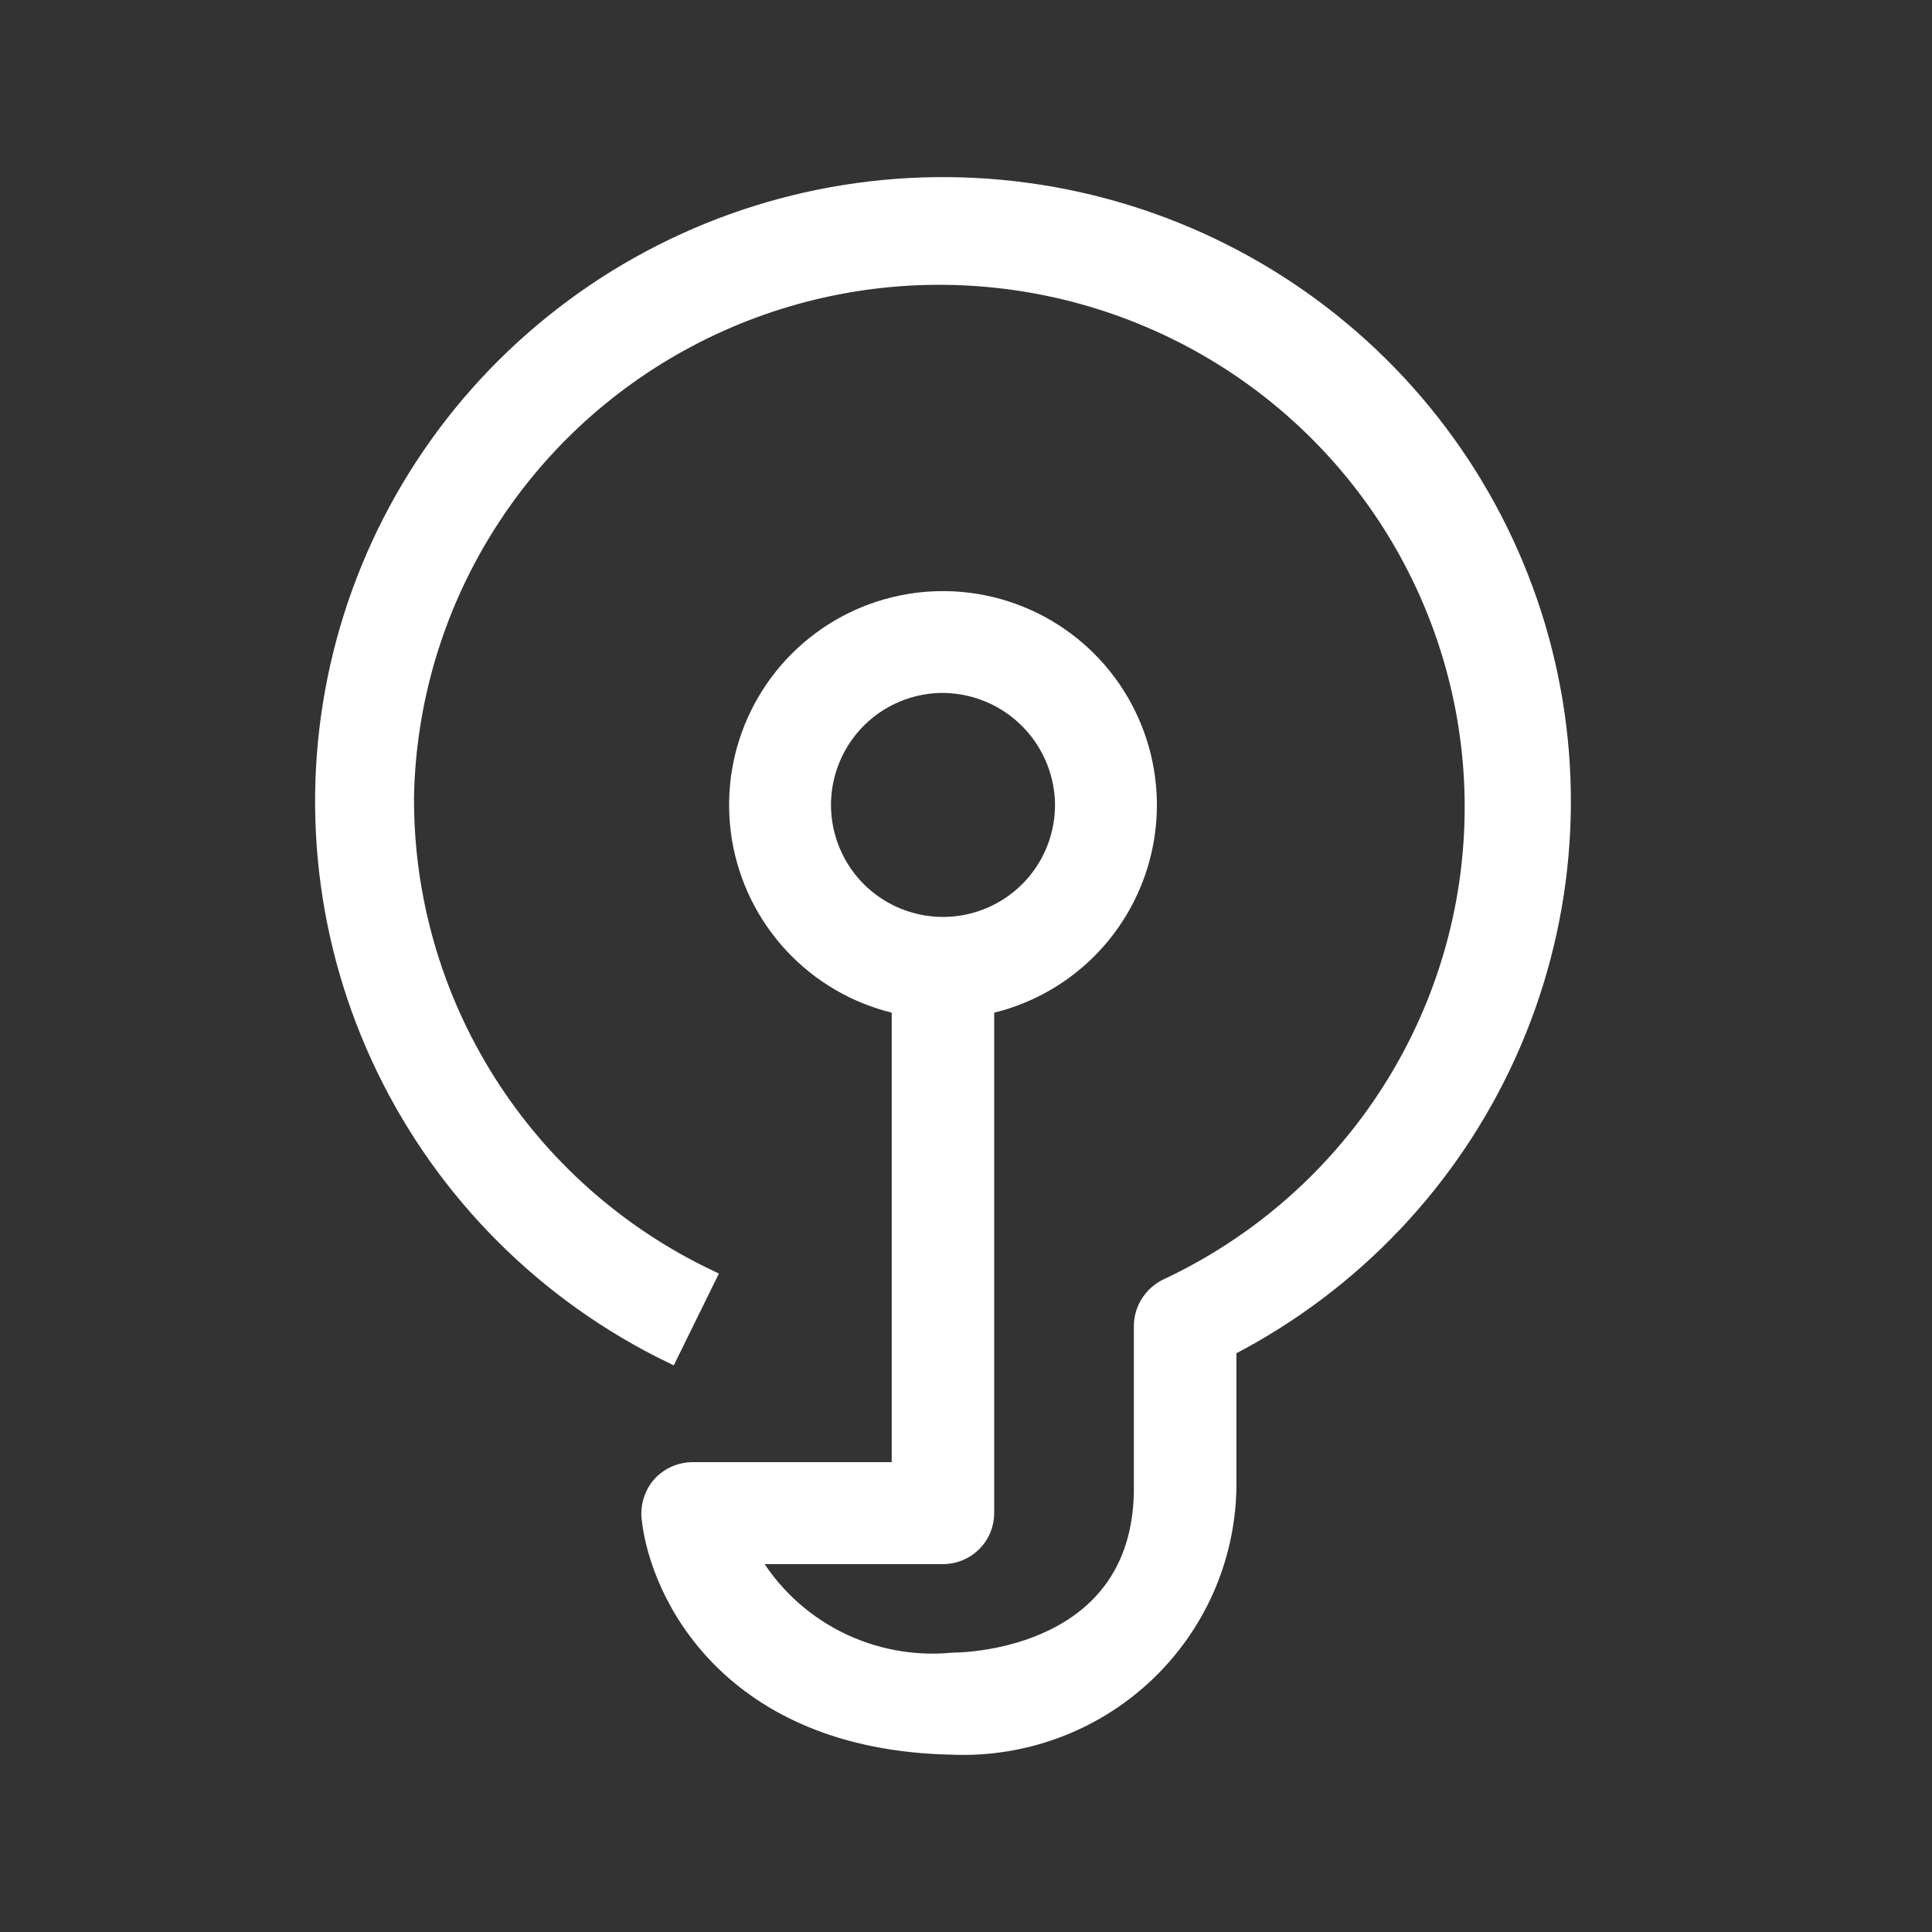 <svg width="42" height="42" viewBox="0 0 42 42" fill="none" xmlns="http://www.w3.org/2000/svg">
<rect x="0" y="0" width="42" height="42" fill="#333333" stroke="none"/>
<path d="M20.423 21.999C19.539 21.984 18.68 21.709 17.952 21.209C17.224 20.709 16.659 20.005 16.328 19.186C15.997 18.367 15.914 17.469 16.09 16.603C16.266 15.737 16.693 14.943 17.318 14.318C17.943 13.693 18.737 13.266 19.603 13.09C20.469 12.914 21.367 12.997 22.186 13.328C23.005 13.659 23.709 14.224 24.209 14.952C24.709 15.68 24.984 16.539 24.999 17.423C25.01 18.027 24.898 18.626 24.672 19.186C24.446 19.746 24.109 20.255 23.682 20.682C23.255 21.109 22.746 21.446 22.186 21.672C21.626 21.898 21.027 22.01 20.423 21.999ZM20.423 14.914C19.912 14.93 19.417 15.096 19 15.393C18.584 15.689 18.265 16.103 18.084 16.581C17.902 17.058 17.866 17.579 17.981 18.078C18.096 18.576 18.355 19.029 18.727 19.38C19.099 19.73 19.567 19.962 20.071 20.047C20.575 20.132 21.093 20.066 21.559 19.856C22.026 19.647 22.42 19.304 22.691 18.871C22.962 18.438 23.099 17.934 23.084 17.423C23.059 16.739 22.766 16.092 22.268 15.623C21.77 15.153 21.107 14.899 20.423 14.914Z" fill="white" stroke="white" stroke-width="0.3"/>
<path d="M20.692 37.995C15.851 37.899 14.27 34.678 14.096 32.99C14.084 32.855 14.101 32.719 14.144 32.591C14.187 32.462 14.256 32.344 14.347 32.243C14.438 32.146 14.549 32.069 14.672 32.016C14.794 31.963 14.927 31.936 15.06 31.936H19.535V20.758H21.463V32.895C21.463 33.149 21.361 33.393 21.181 33.572C21 33.752 20.755 33.853 20.499 33.853H16.352C16.788 34.6 17.431 35.207 18.203 35.601C18.976 35.995 19.846 36.161 20.711 36.077C21.097 36.077 24.742 35.943 24.799 32.434V28.83C24.799 28.645 24.852 28.465 24.951 28.309C25.05 28.153 25.191 28.027 25.359 27.948C27.224 27.073 28.82 25.718 29.981 24.024C31.143 22.329 31.828 20.357 31.965 18.312C32.103 16.266 31.688 14.221 30.763 12.388C29.839 10.555 28.438 9.001 26.707 7.887C24.975 6.773 22.976 6.14 20.915 6.052C18.855 5.964 16.808 6.425 14.987 7.388C13.166 8.35 11.637 9.779 10.558 11.527C9.479 13.274 8.889 15.276 8.85 17.326C8.84 19.506 9.453 21.643 10.617 23.489C11.781 25.336 13.449 26.816 15.427 27.756L14.578 29.482C11.848 28.157 9.648 25.956 8.332 23.234C7.016 20.513 6.663 17.429 7.327 14.483C7.992 11.536 9.637 8.899 11.997 6.997C14.356 5.095 17.291 4.039 20.329 4.001C23.366 3.963 26.327 4.944 28.734 6.786C31.141 8.628 32.853 11.223 33.593 14.151C34.333 17.08 34.058 20.171 32.812 22.925C31.567 25.679 29.423 27.935 26.728 29.328V32.377C26.711 33.142 26.54 33.897 26.226 34.596C25.912 35.294 25.46 35.924 24.898 36.447C24.335 36.971 23.674 37.377 22.952 37.642C22.229 37.908 21.461 38.028 20.692 37.995Z" fill="white" stroke="white" stroke-width="0.3"/>
</svg>
